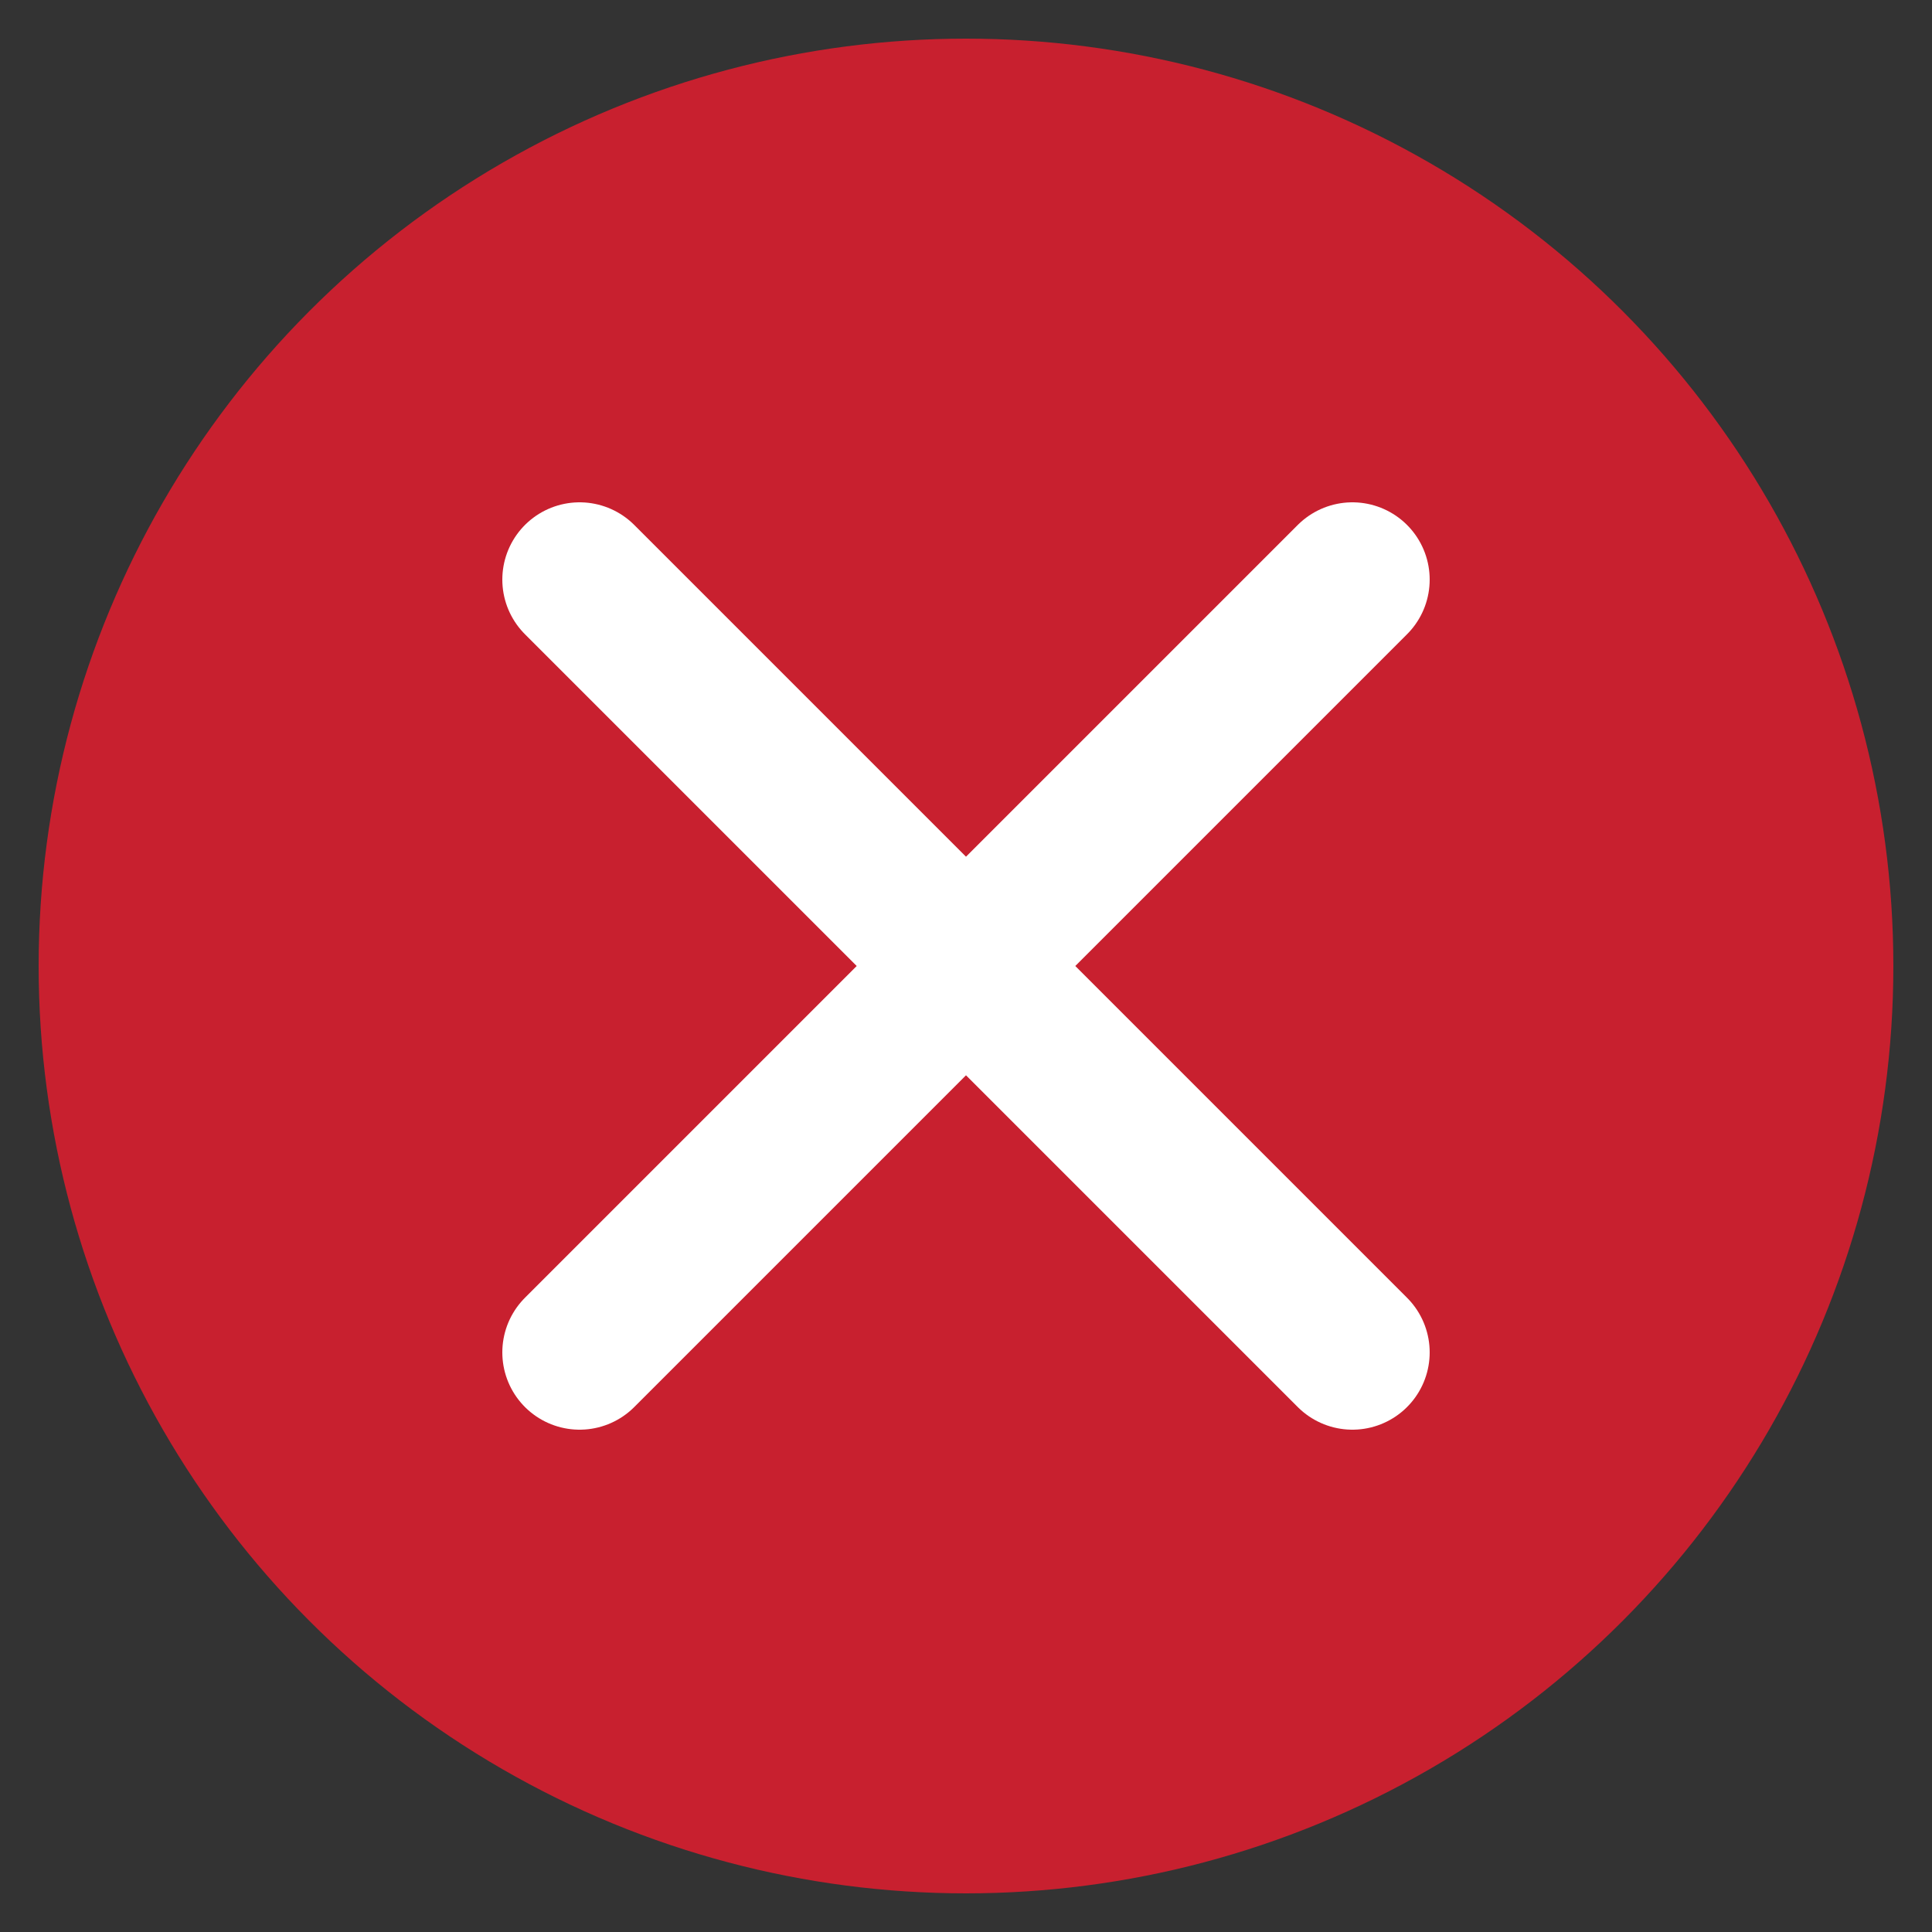<svg xmlns="http://www.w3.org/2000/svg" viewBox="0 0 100 100" width="100" height="100">
  <rect x="0" y="0" width="100" height="100" fill="#333333" stroke="none"/>
  <circle cx="50" cy="50" r="48" fill="#c8202f"></circle>
  <path d="M30 30 L70 70 M70 30 L30 70" stroke="white" stroke-width="8" stroke-linecap="round"></path>
</svg>